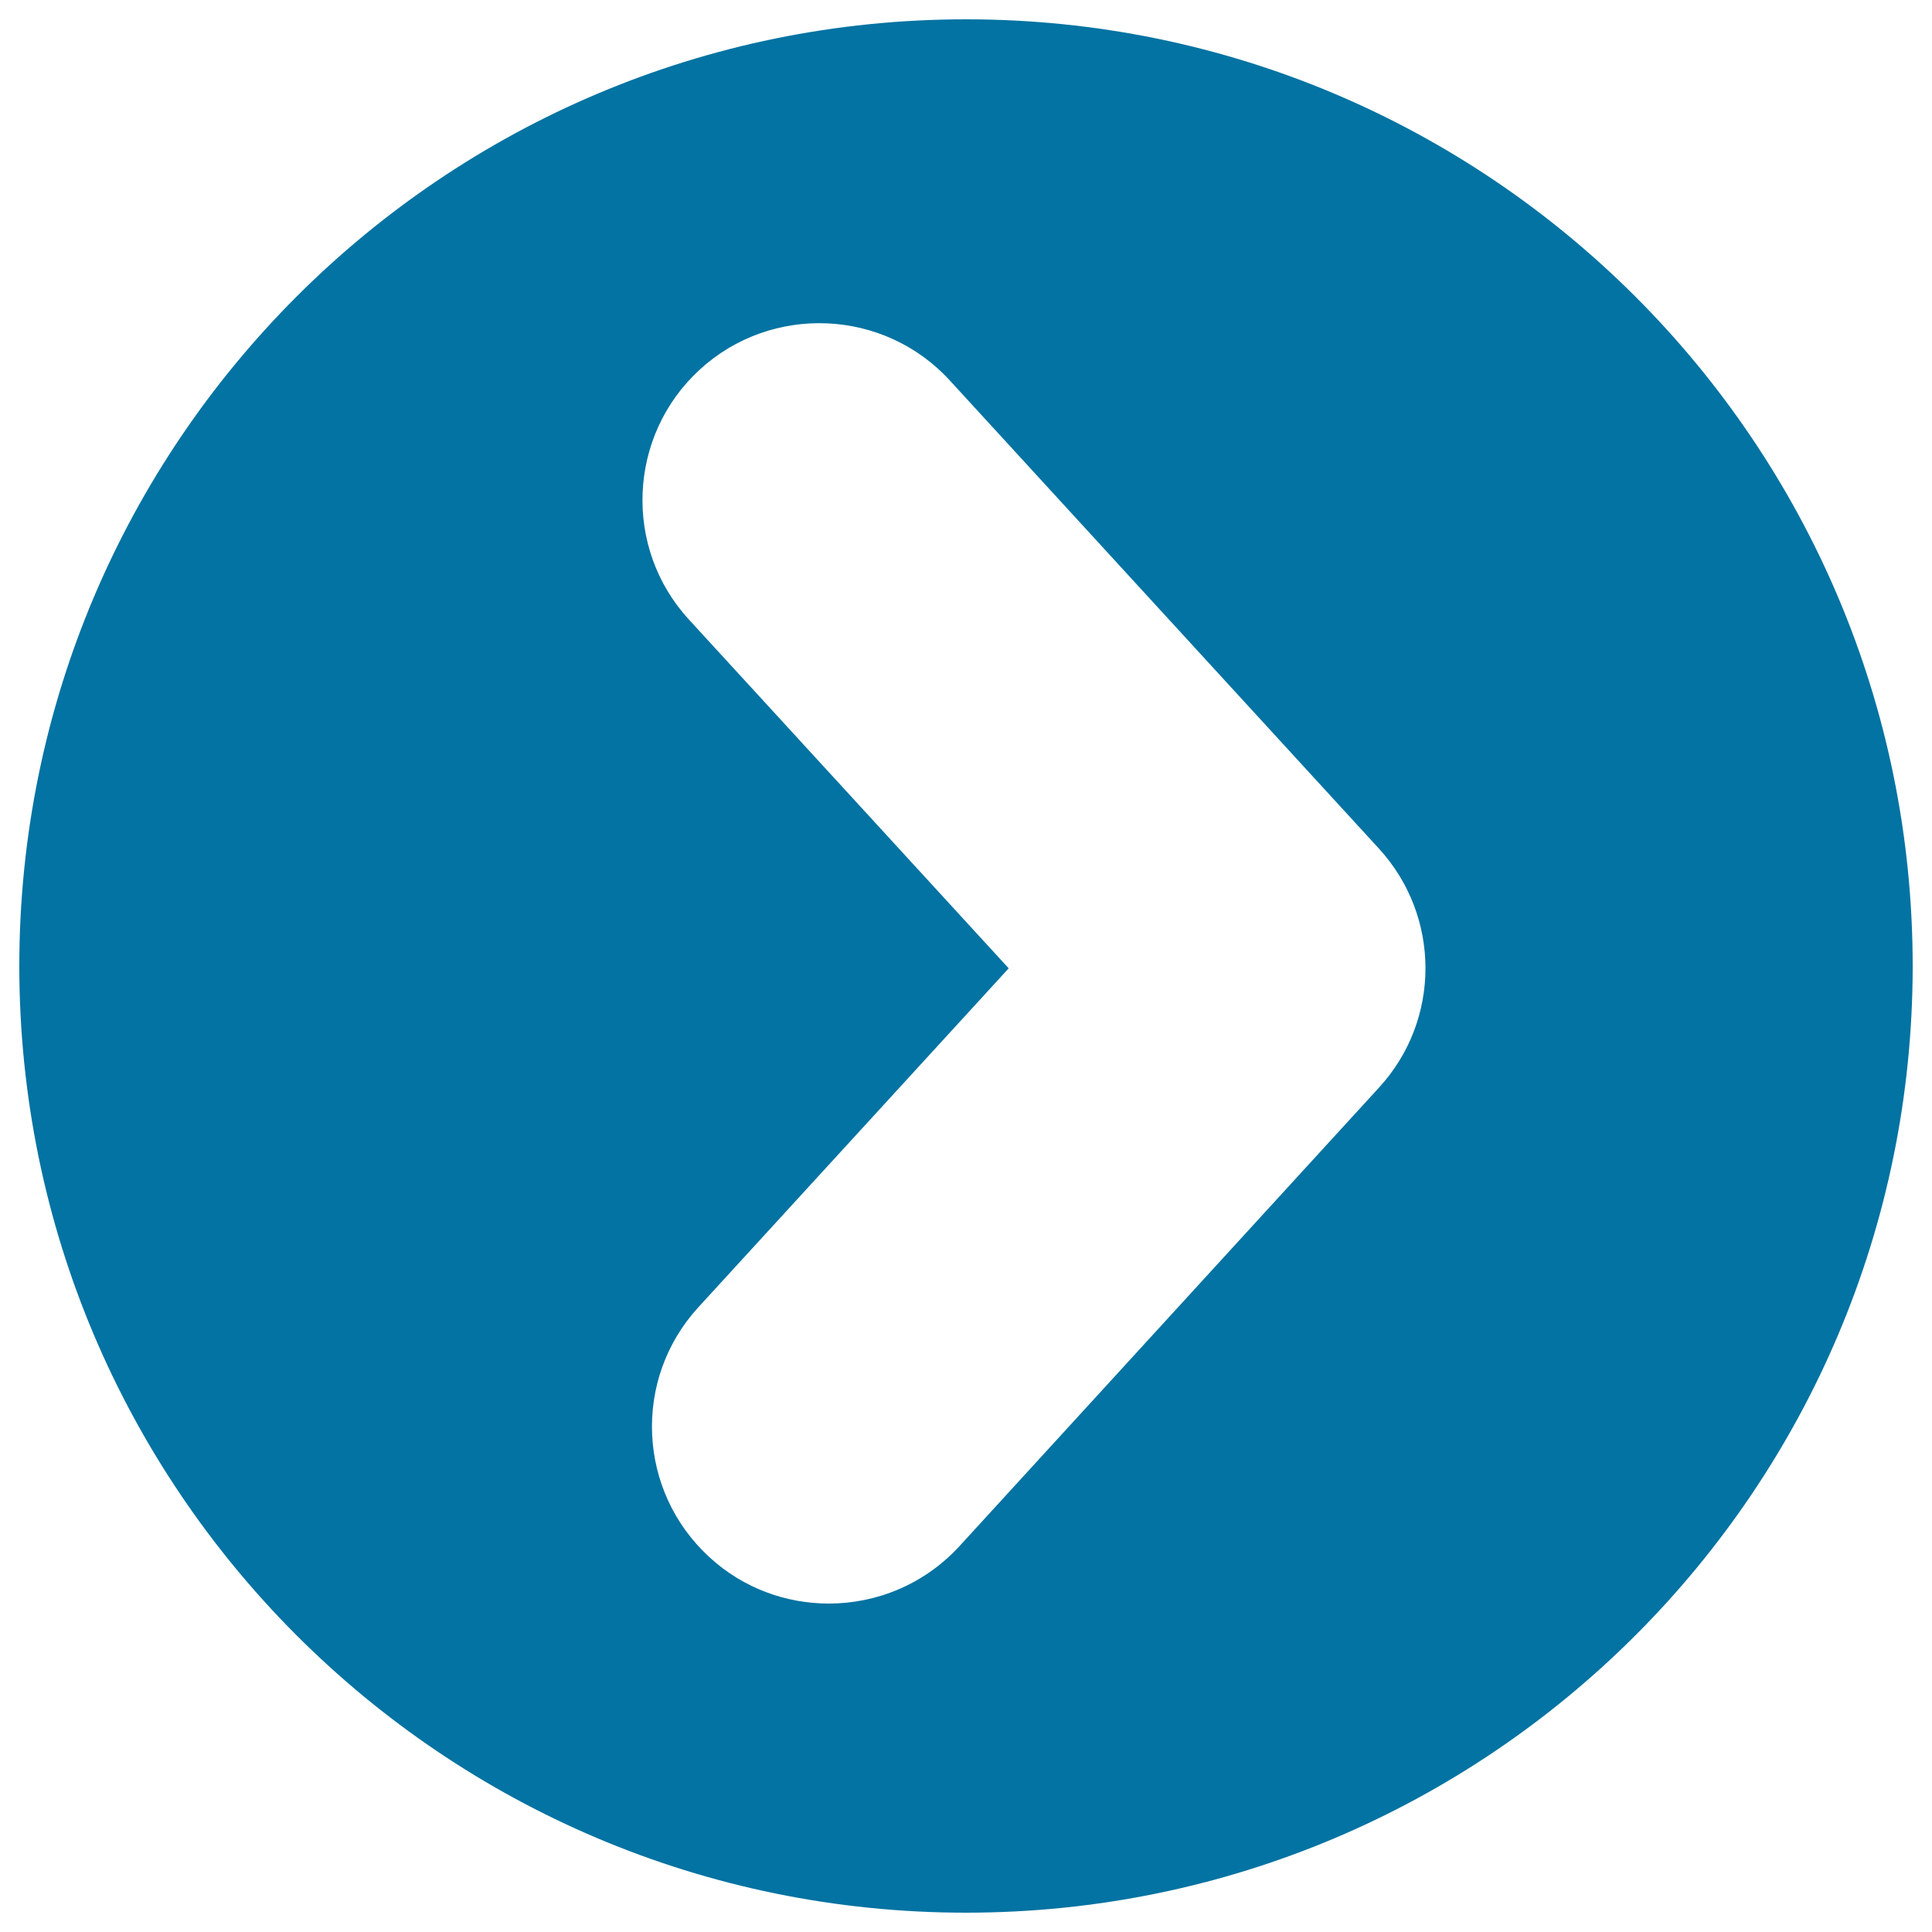 <svg xmlns="http://www.w3.org/2000/svg" viewBox="0 0 1000 1000" style="fill:#0273a2">
<title>Right Arrow In Circular Button SVG icon</title>
<g><path d="M10,500c0,270.6,219.4,490,490,490c270.6,0,490-219.4,490-490c0-270.6-219.4-490-490-490C229.3,10,10,229.4,10,500z M713.8,562.9L496.6,800.3c-18.1,19.7-42.8,29.7-67.6,29.7c-22.1,0-44.3-7.9-61.8-24c-37.3-34.2-39.9-92.1-5.7-129.4l160.6-175.4L356.6,320.7c-34.2-37.2-31.6-95.3,5.6-129.4s95.3-31.6,129.4,5.6l222.1,242.3C745.8,474.2,745.9,527.9,713.8,562.9z"/></g>
</svg>